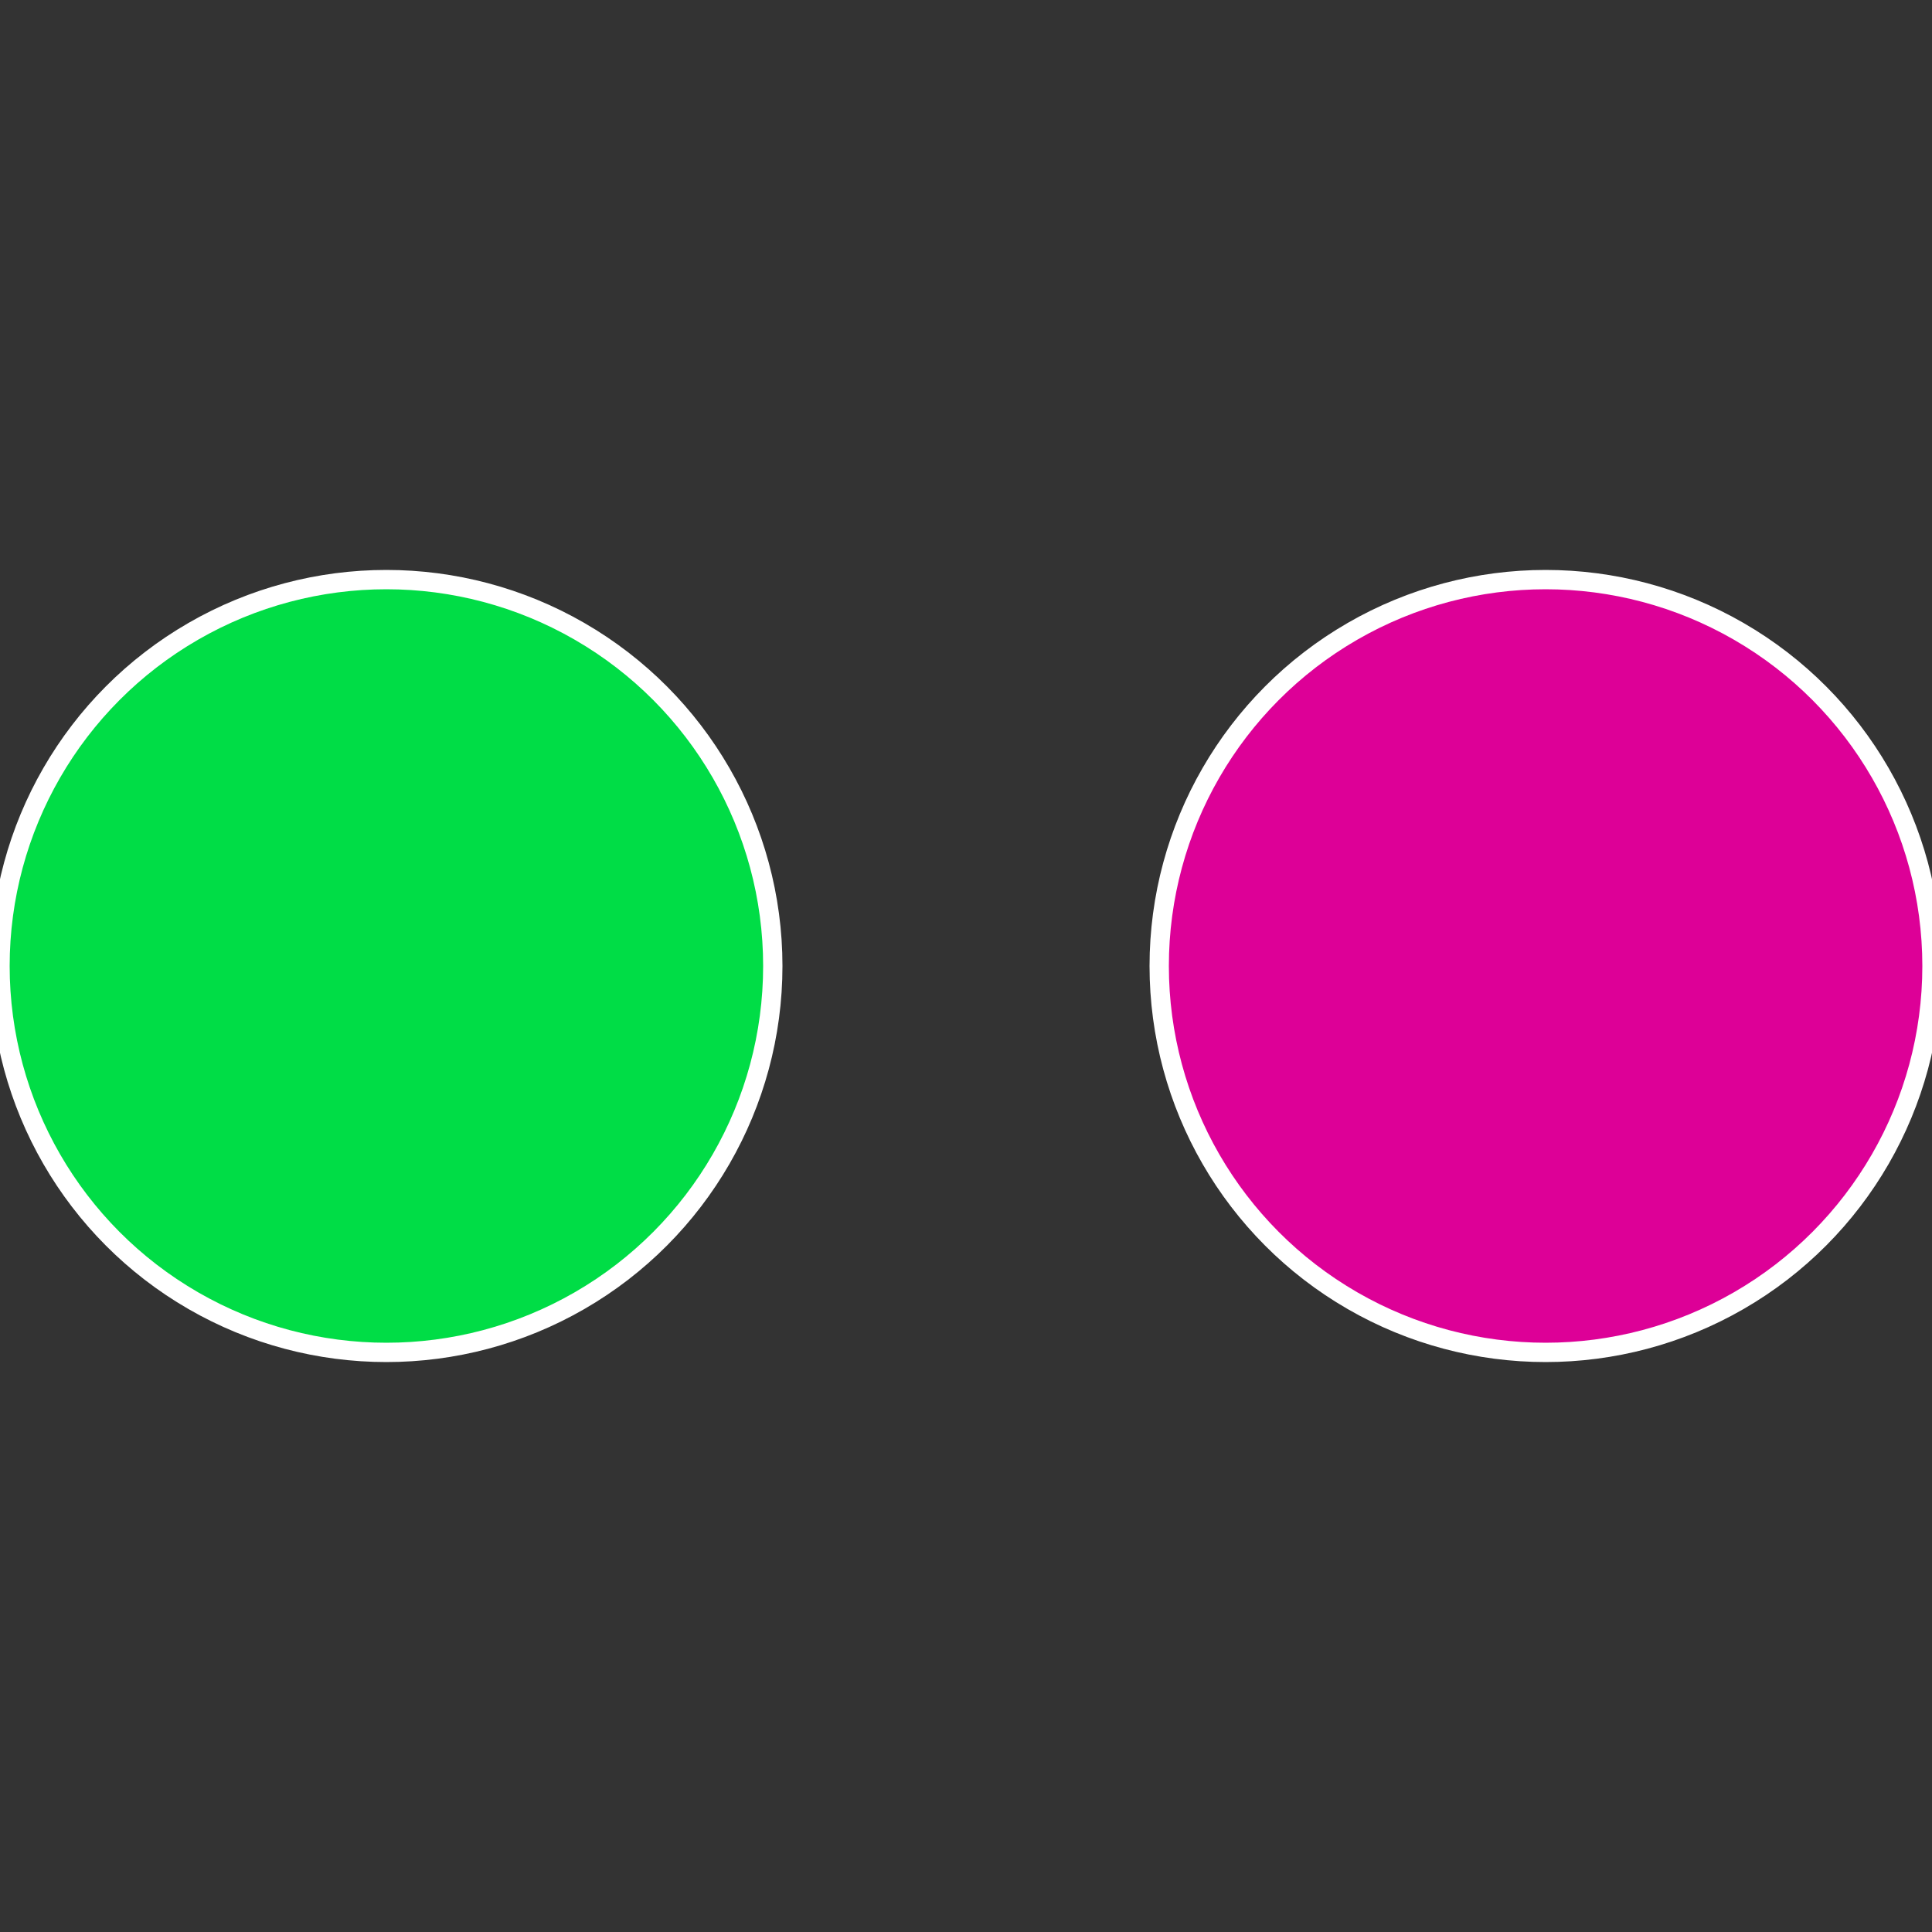 <?xml version="1.0" standalone="no"?>
<svg width="500" height="500" viewBox="-1 -1 2 2" xmlns="http://www.w3.org/2000/svg">
 
                <rect x="-1" y="-1" width="2" height="2" fill="#333333" stroke="none"/>
 
                <circle cx="0.6" cy="0" r="0.4" fill="#dd0097" stroke="#fff" stroke-width="1%" />
             
                <circle cx="-0.6" cy="7.3478807948841E-17" r="0.4" fill="#00dd46" stroke="#fff" stroke-width="1%" />
            </svg>

